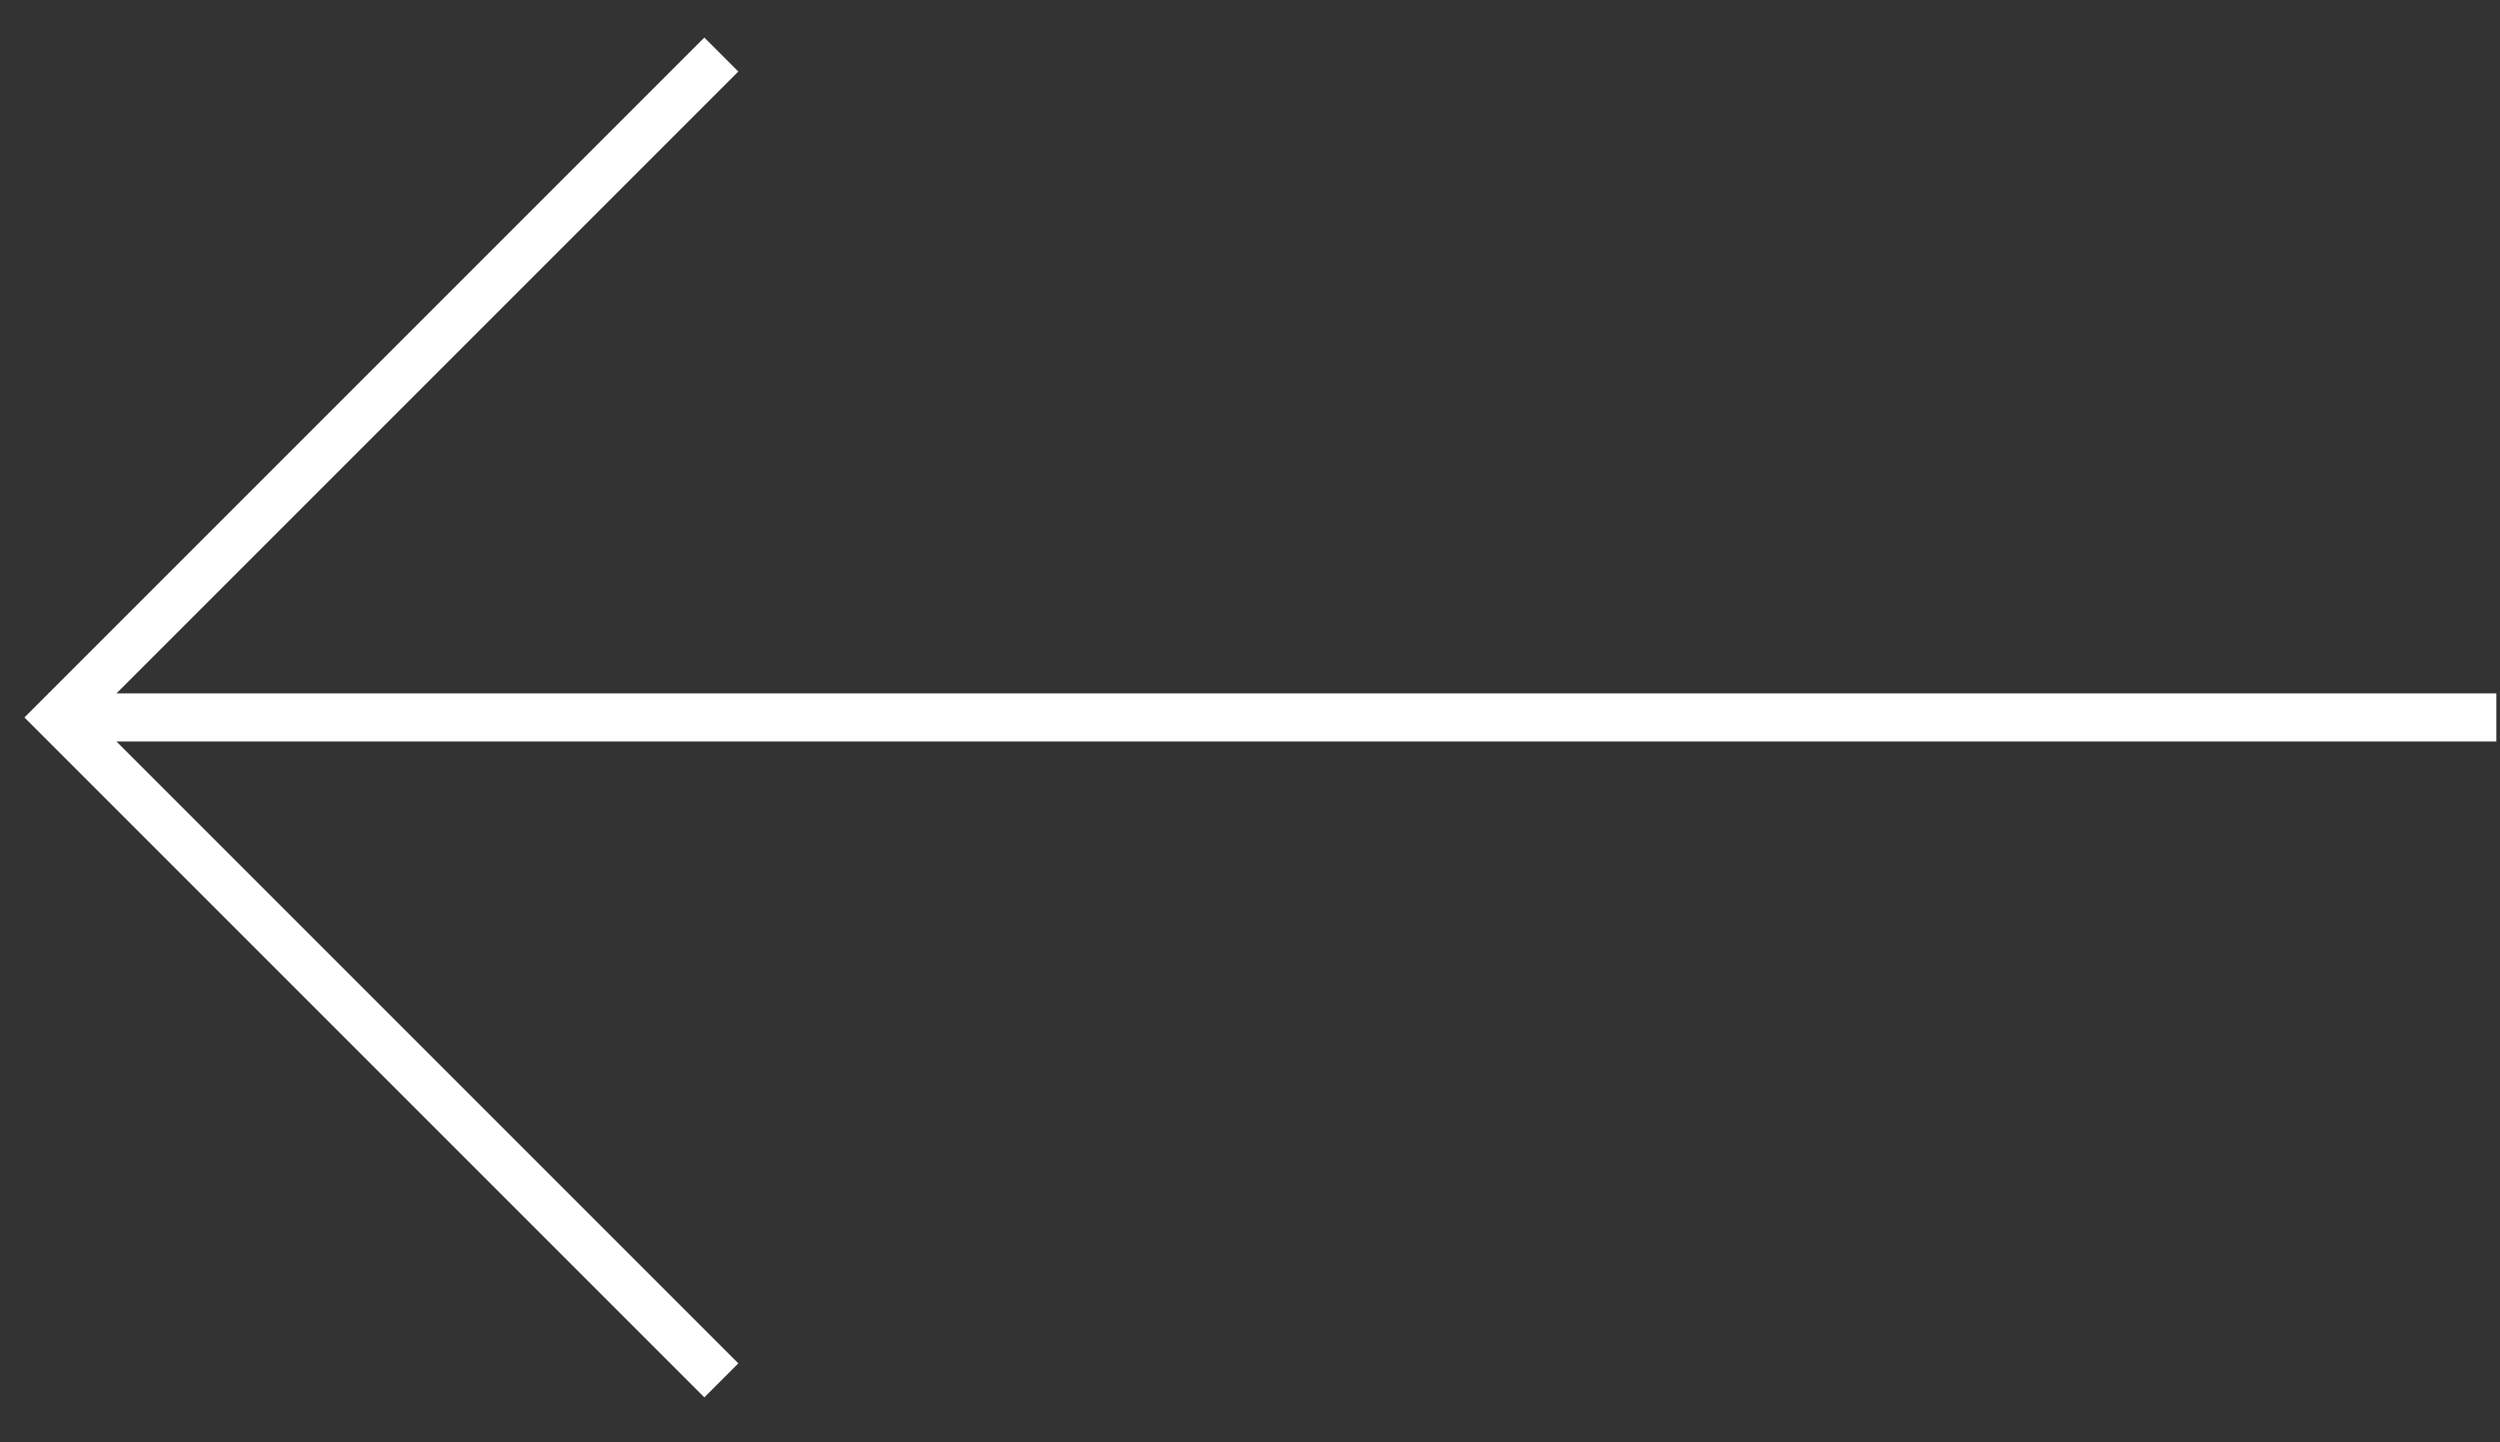 <svg width="52" height="30" viewBox="0 0 52 30" fill="none" xmlns="http://www.w3.org/2000/svg">
<rect x="0" y="0" width="52" height="30" fill="#333333" stroke="none"/>
<path fill-rule="evenodd" clip-rule="evenodd" d="M0.508 14.923L14.65 0.781L15.357 1.488L2.422 14.423H51.924L51.924 15.423L2.422 15.423L15.357 28.358L14.65 29.065L0.508 14.923ZM1.924 14.925L1.924 14.921L1.922 14.923L1.924 14.925Z" fill="white"/>
</svg>
